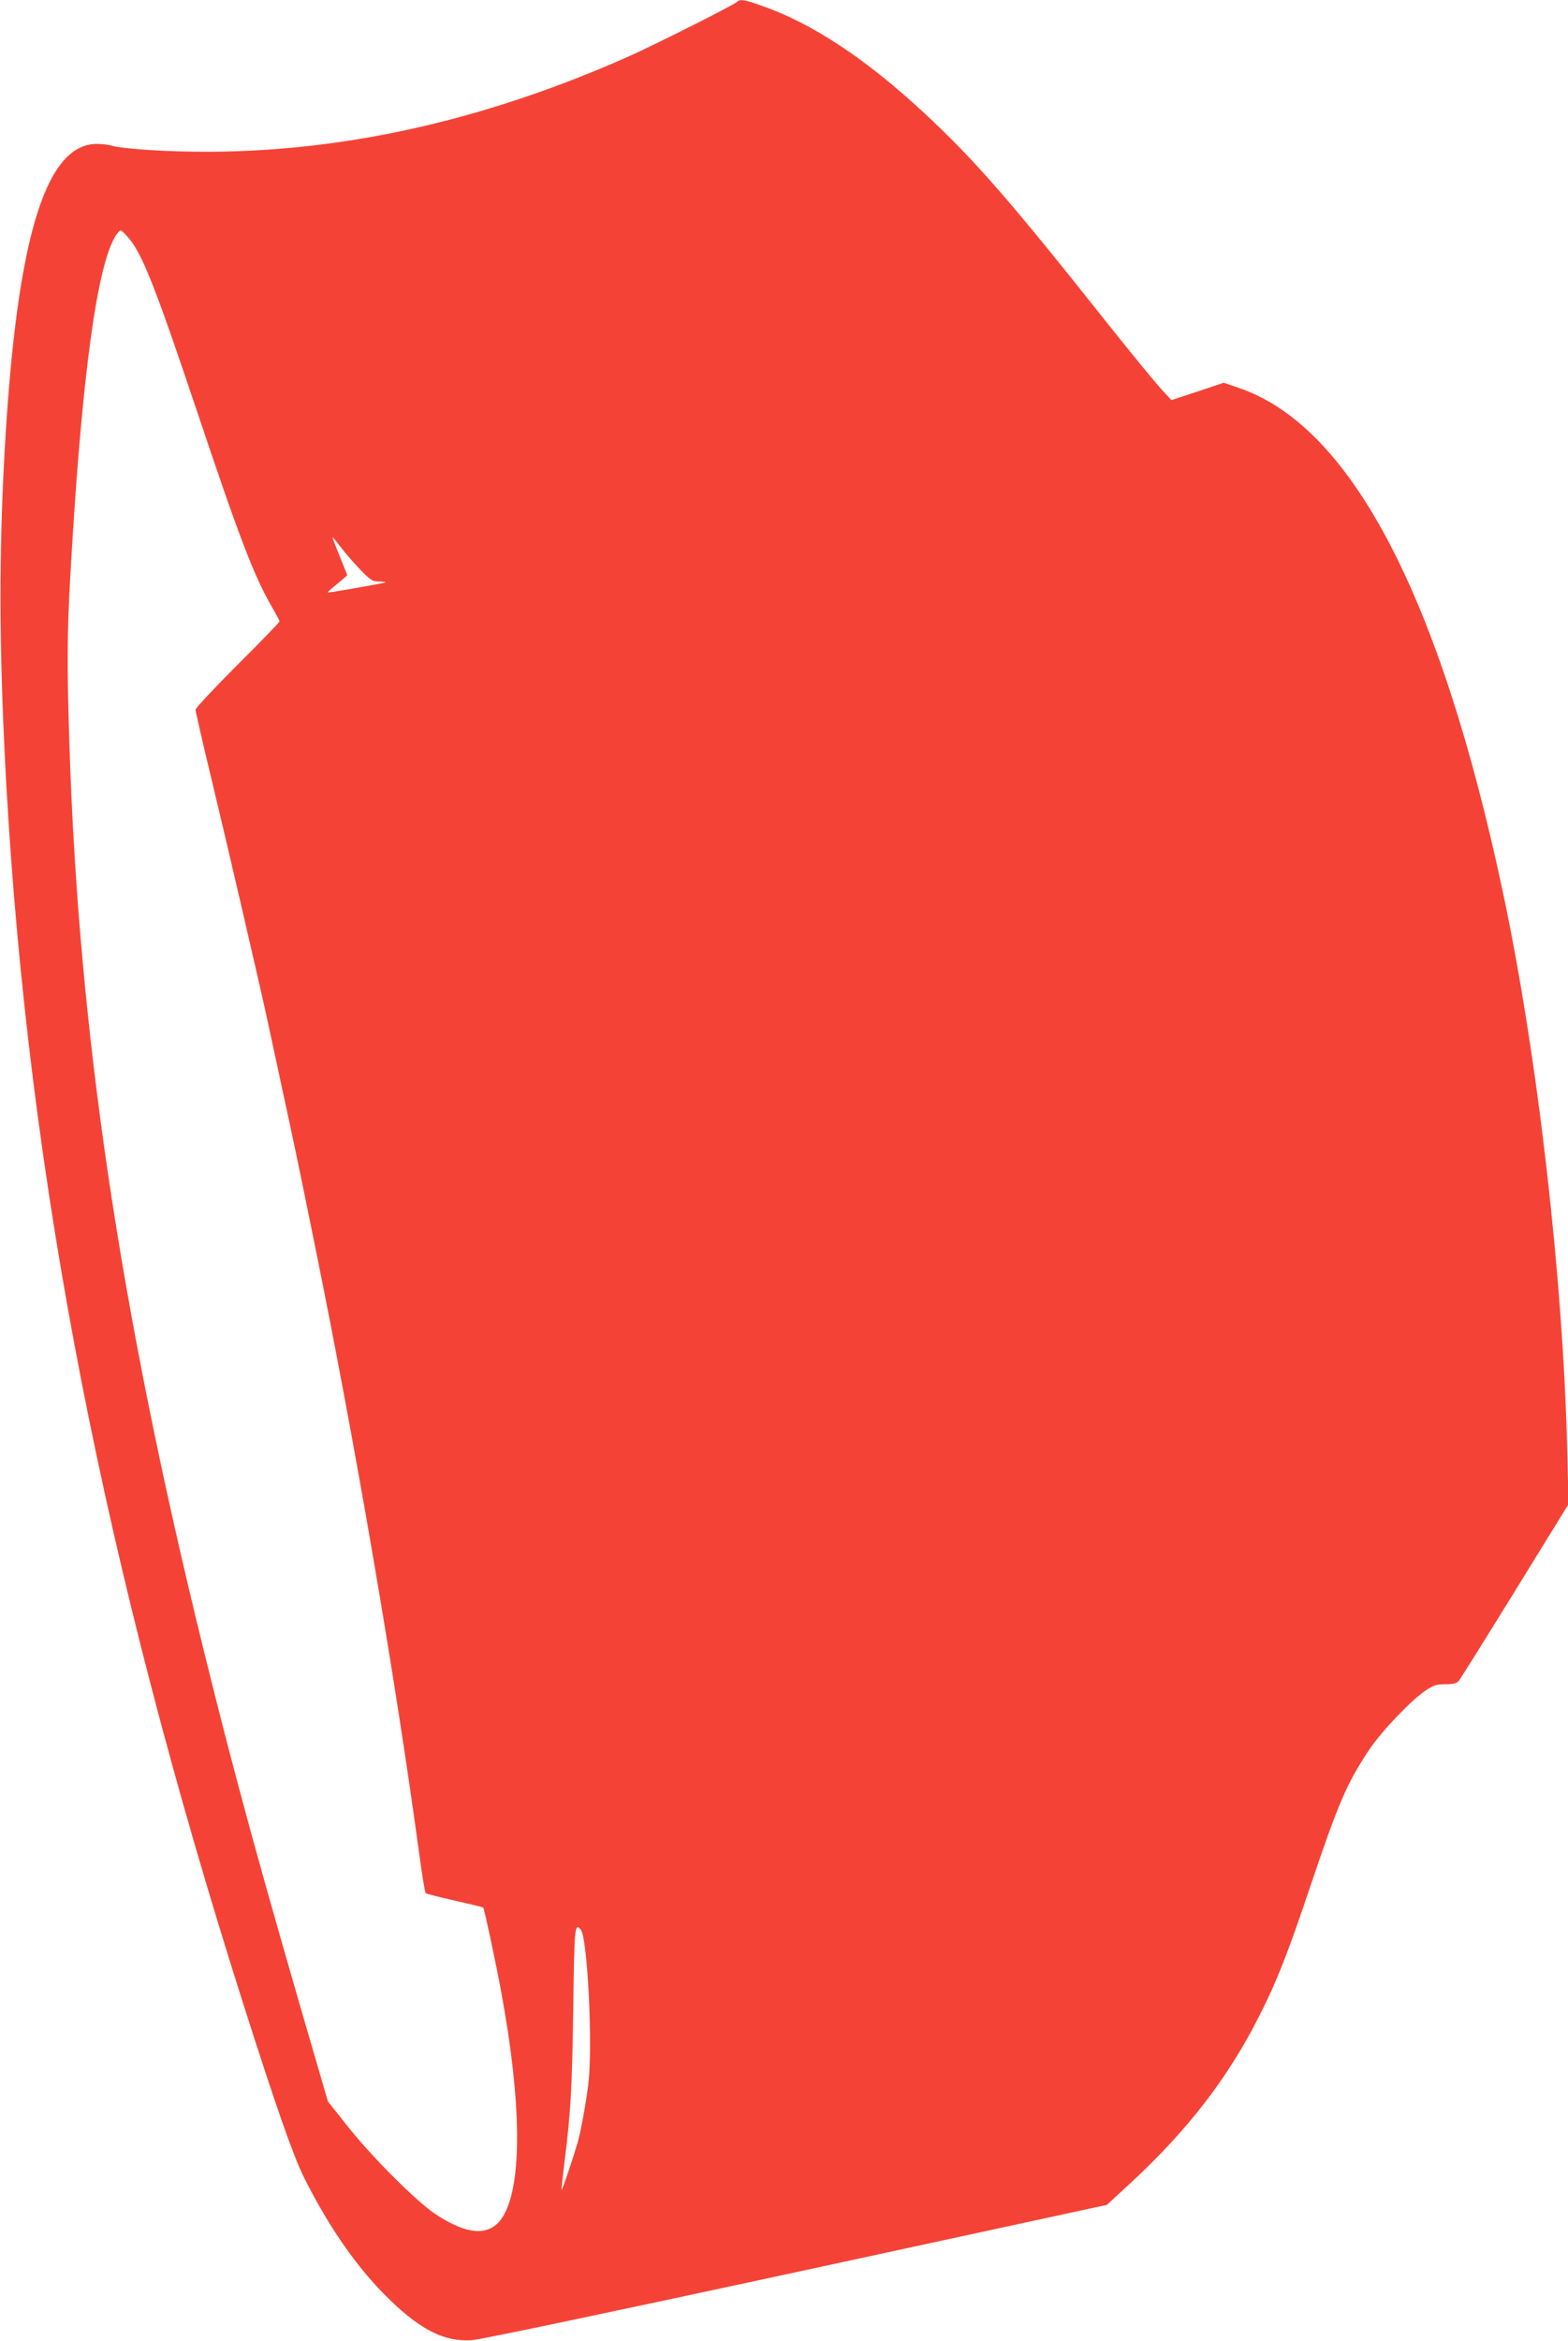 <?xml version="1.0" standalone="no"?>
<!DOCTYPE svg PUBLIC "-//W3C//DTD SVG 20010904//EN"
 "http://www.w3.org/TR/2001/REC-SVG-20010904/DTD/svg10.dtd">
<svg version="1.0" xmlns="http://www.w3.org/2000/svg"
 width="858pt" height="1280pt" viewBox="0 0 858 1280"
 preserveAspectRatio="xMidYMid meet">
<g transform="translate(0,1280) scale(0.1,-0.1)"
fill="#f44336" stroke="none">
<path d="M4035 12791 c-18 -18 -460 -240 -600 -302 -892 -395 -1761 -563
-2625 -509 -91 6 -178 16 -194 22 -15 6 -54 11 -86 11 -291 0 -449 -553 -510
-1783 -27 -550 -22 -1064 15 -1730 123 -2158 533 -4263 1300 -6670 177 -555
271 -822 329 -938 140 -280 298 -504 473 -672 170 -164 299 -227 445 -217 42
2 811 164 1774 372 l1701 368 131 121 c312 289 532 574 702 911 96 188 157
344 280 710 153 454 200 564 321 745 69 104 233 275 313 328 41 27 59 32 106
32 42 0 61 5 72 18 8 9 147 231 308 492 l293 475 -7 285 c-22 943 -162 2164
-351 3055 -344 1624 -832 2556 -1447 2764 l-82 28 -143 -48 -143 -47 -61 66
c-33 37 -161 193 -283 346 -536 676 -731 900 -1011 1160 -319 296 -612 489
-888 585 -94 33 -117 37 -132 22z m-3336 -1287 c78 -88 145 -257 376 -944 236
-704 314 -908 414 -1081 23 -39 41 -74 41 -77 0 -4 -103 -111 -230 -237 -126
-126 -230 -237 -230 -246 0 -9 38 -175 85 -370 77 -318 273 -1162 310 -1336 8
-37 42 -194 75 -348 65 -300 88 -406 181 -865 223 -1094 442 -2371 574 -3345
15 -110 30 -203 34 -207 3 -4 75 -22 159 -41 84 -19 154 -36 156 -38 6 -6 71
-310 100 -469 110 -598 114 -1040 11 -1216 -67 -115 -191 -112 -373 9 -103 68
-352 317 -483 484 l-105 132 -37 128 c-326 1114 -472 1646 -646 2354 -456
1855 -681 3369 -731 4934 -14 422 -13 624 5 930 61 1077 145 1698 250 1859 10
14 21 26 25 26 4 0 22 -16 39 -36z m1176 -1709 c26 -33 73 -86 103 -117 50
-51 61 -58 96 -58 22 0 37 -2 34 -5 -4 -4 -295 -55 -314 -55 -4 0 19 21 50 46
31 26 56 47 56 49 0 1 -18 46 -40 100 -22 54 -40 101 -40 103 0 7 -2 9 55 -63z
m1303 -7547 c37 -46 66 -628 42 -838 -12 -102 -41 -264 -59 -325 -28 -96 -85
-264 -88 -261 -2 1 6 74 17 162 34 273 41 406 47 847 6 432 8 454 41 415z"/>
</g>
</svg>

